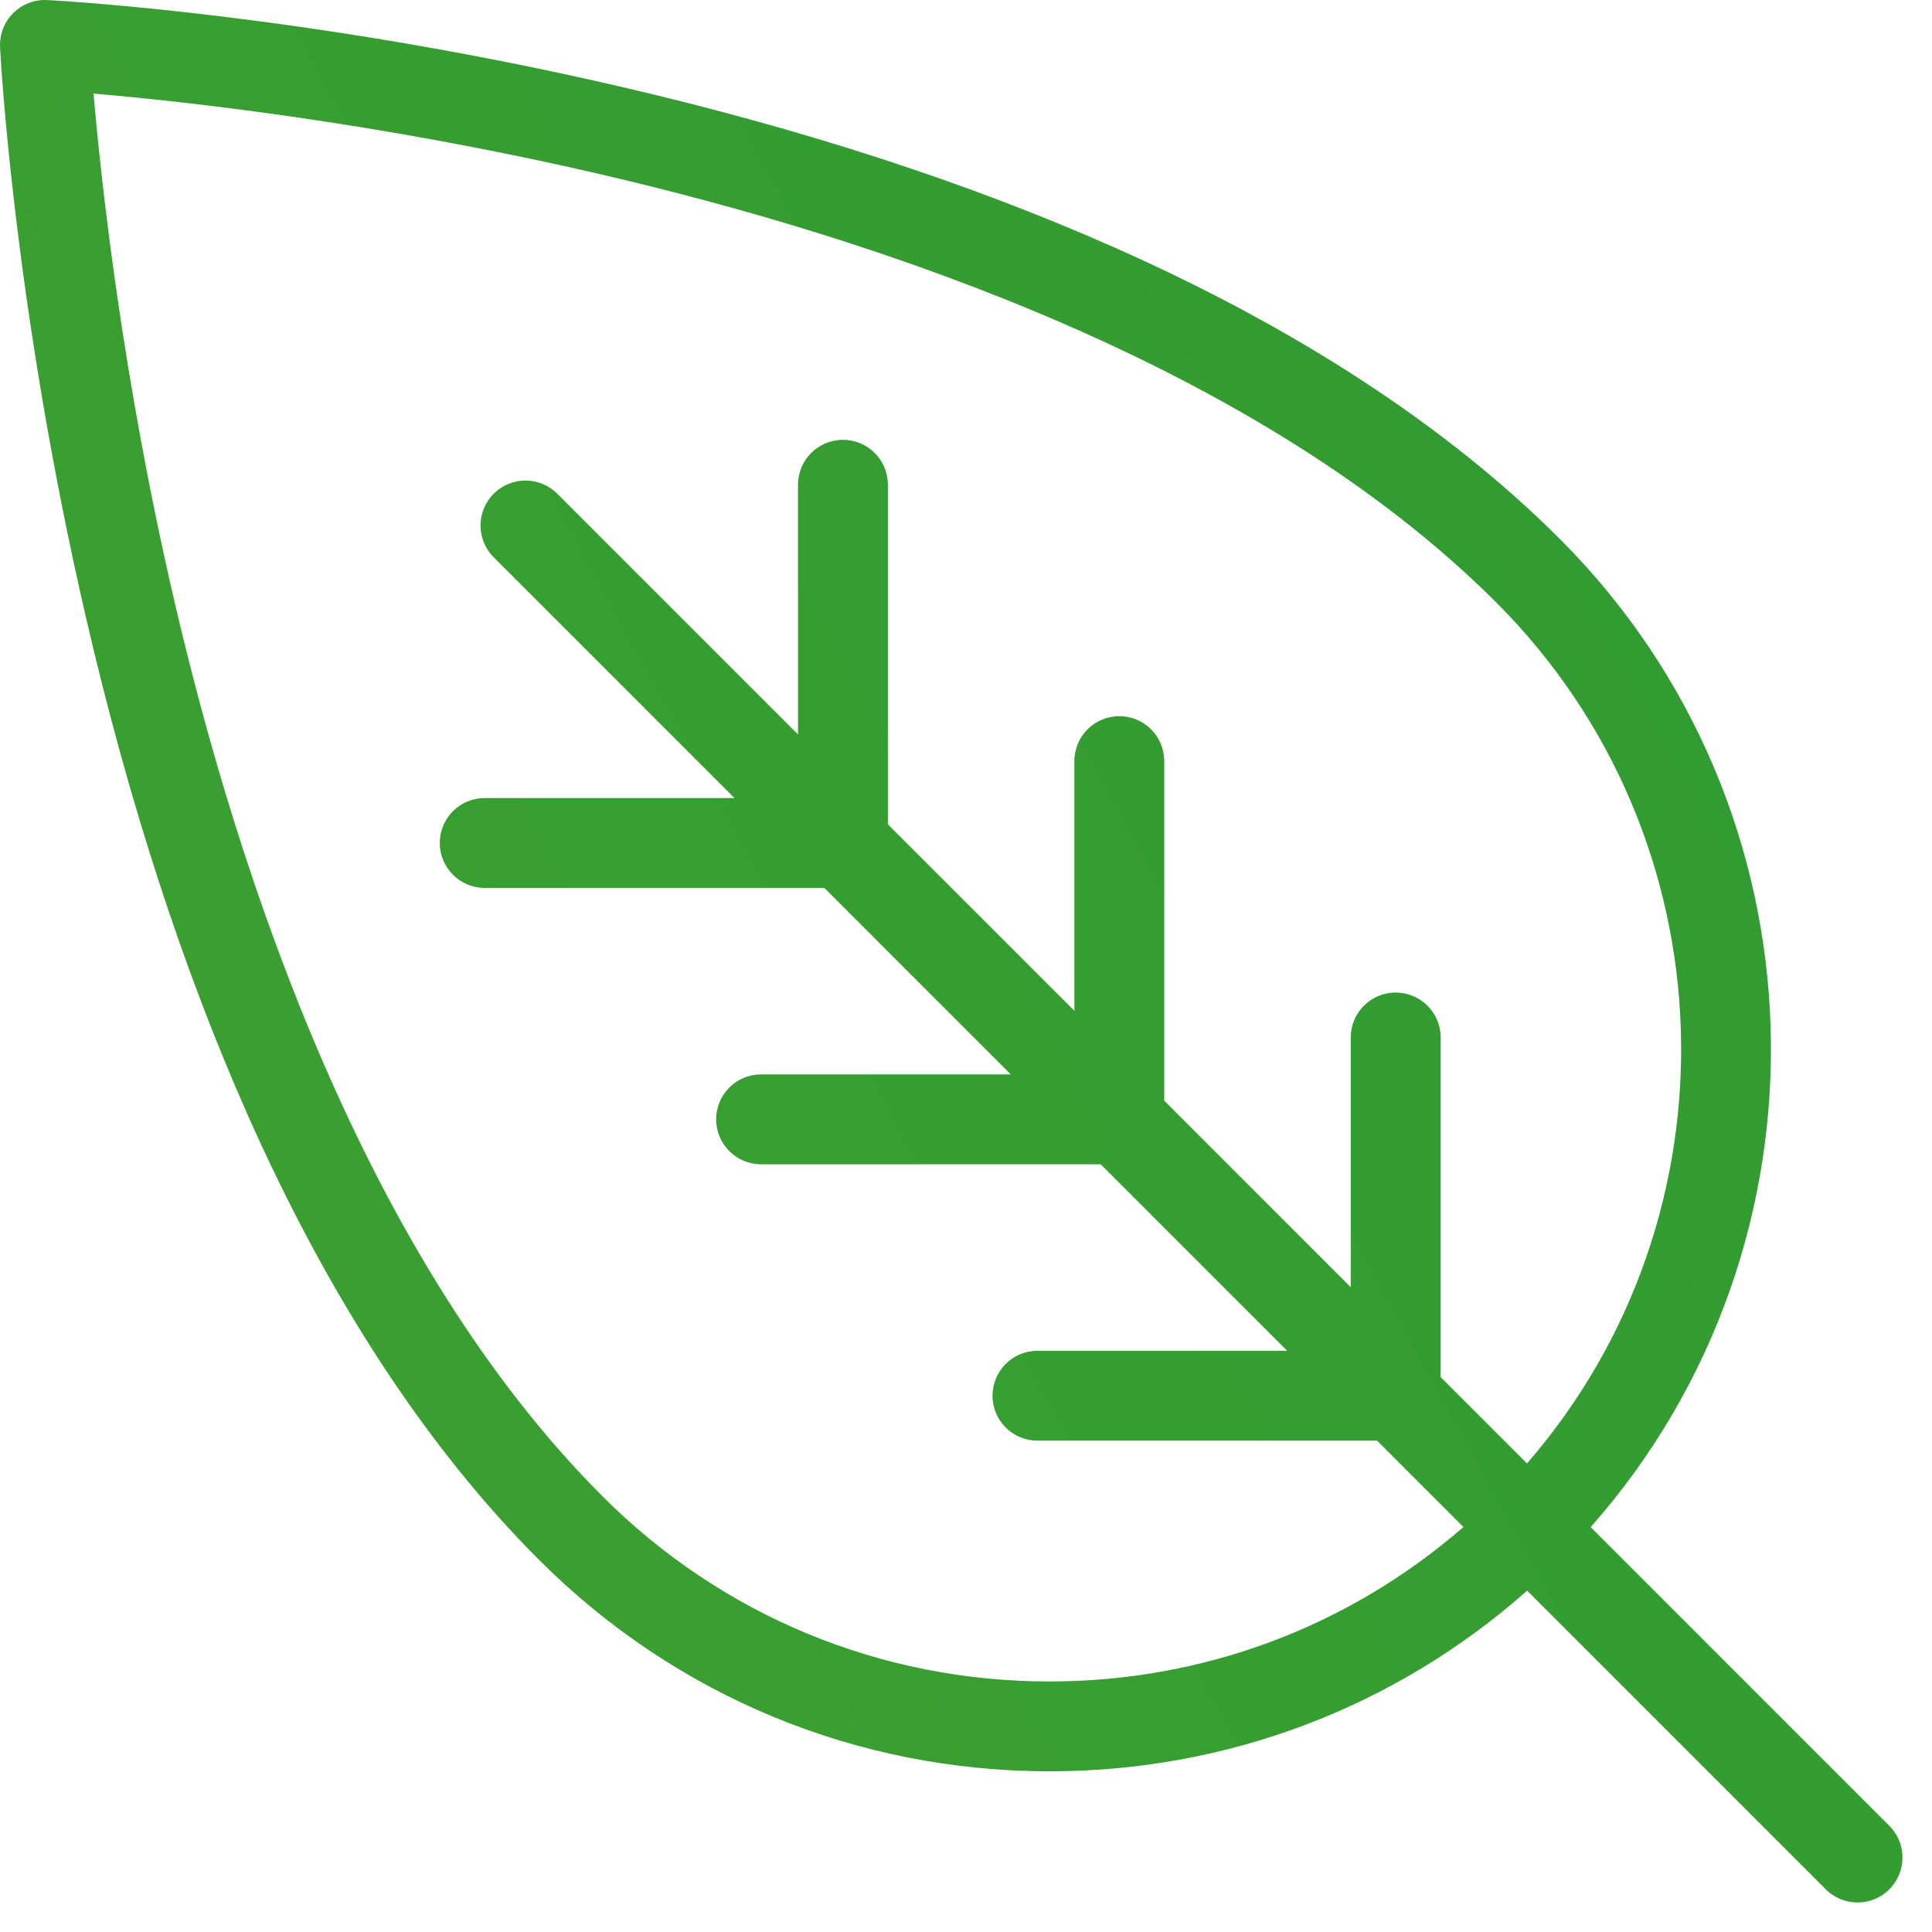 <svg width="62" height="62" viewBox="0 0 62 62" fill="none" xmlns="http://www.w3.org/2000/svg">
<path d="M58.592 60.631C58.873 60.913 59.242 61.053 59.611 61.053C59.98 61.053 60.35 60.912 60.63 60.631C61.194 60.068 61.194 59.155 60.63 58.592L51.046 49.007C59.076 39.92 58.748 25.988 50.059 17.298C46.461 13.701 41.653 10.553 35.765 7.942C31.103 5.874 25.752 4.133 19.858 2.768C9.852 0.449 1.851 0.019 1.516 0.002C1.108 -0.019 0.711 0.133 0.422 0.422C0.134 0.711 -0.018 1.108 0.002 1.515C0.019 1.851 0.449 9.852 2.768 19.858C4.134 25.751 5.874 31.103 7.942 35.765C10.553 41.651 13.701 46.461 17.299 50.058C21.674 54.434 27.491 56.843 33.679 56.843C39.383 56.843 44.773 54.794 49.008 51.045L58.592 60.631ZM44.789 31.852C43.992 31.852 43.347 32.497 43.347 33.294V41.309L37.362 35.323V24.424C37.362 23.628 36.717 22.983 35.92 22.983C35.123 22.983 34.478 23.628 34.478 24.424V32.439L28.493 26.454V15.556C28.493 14.759 27.848 14.114 27.051 14.114C26.255 14.114 25.609 14.759 25.609 15.556V23.57L17.883 15.844C17.319 15.281 16.406 15.281 15.843 15.844C15.28 16.407 15.28 17.32 15.843 17.883L23.57 25.61H15.555C14.758 25.61 14.113 26.255 14.113 27.052C14.113 27.848 14.758 28.494 15.555 28.494H26.454L32.438 34.479H24.423C23.627 34.479 22.982 35.124 22.982 35.921C22.982 36.717 23.627 37.363 24.423 37.363H35.323L41.307 43.348H33.293C32.496 43.348 31.851 43.993 31.851 44.79C31.851 45.587 32.496 46.232 33.293 46.232H44.192L46.963 49.003C43.276 52.21 38.612 53.96 33.678 53.96C28.26 53.96 23.167 51.851 19.337 48.02C11.726 40.409 7.659 28.177 5.588 19.256C3.923 12.087 3.247 5.846 3.002 3.003C5.846 3.247 12.087 3.924 19.256 5.589C28.177 7.66 40.408 11.727 48.02 19.337C55.584 26.902 55.911 39.005 49.003 46.963L46.232 44.193V33.294C46.231 32.497 45.586 31.852 44.789 31.852Z" fill="url(#paint0_linear)"/>
<defs>
<linearGradient id="paint0_linear" x1="-428.646" y1="283.03" x2="250.999" y2="-90.712" gradientUnits="userSpaceOnUse">
<stop stop-color="#95C020"/>
<stop offset="1" stop-color="#088D39"/>
</linearGradient>
</defs>
</svg>
